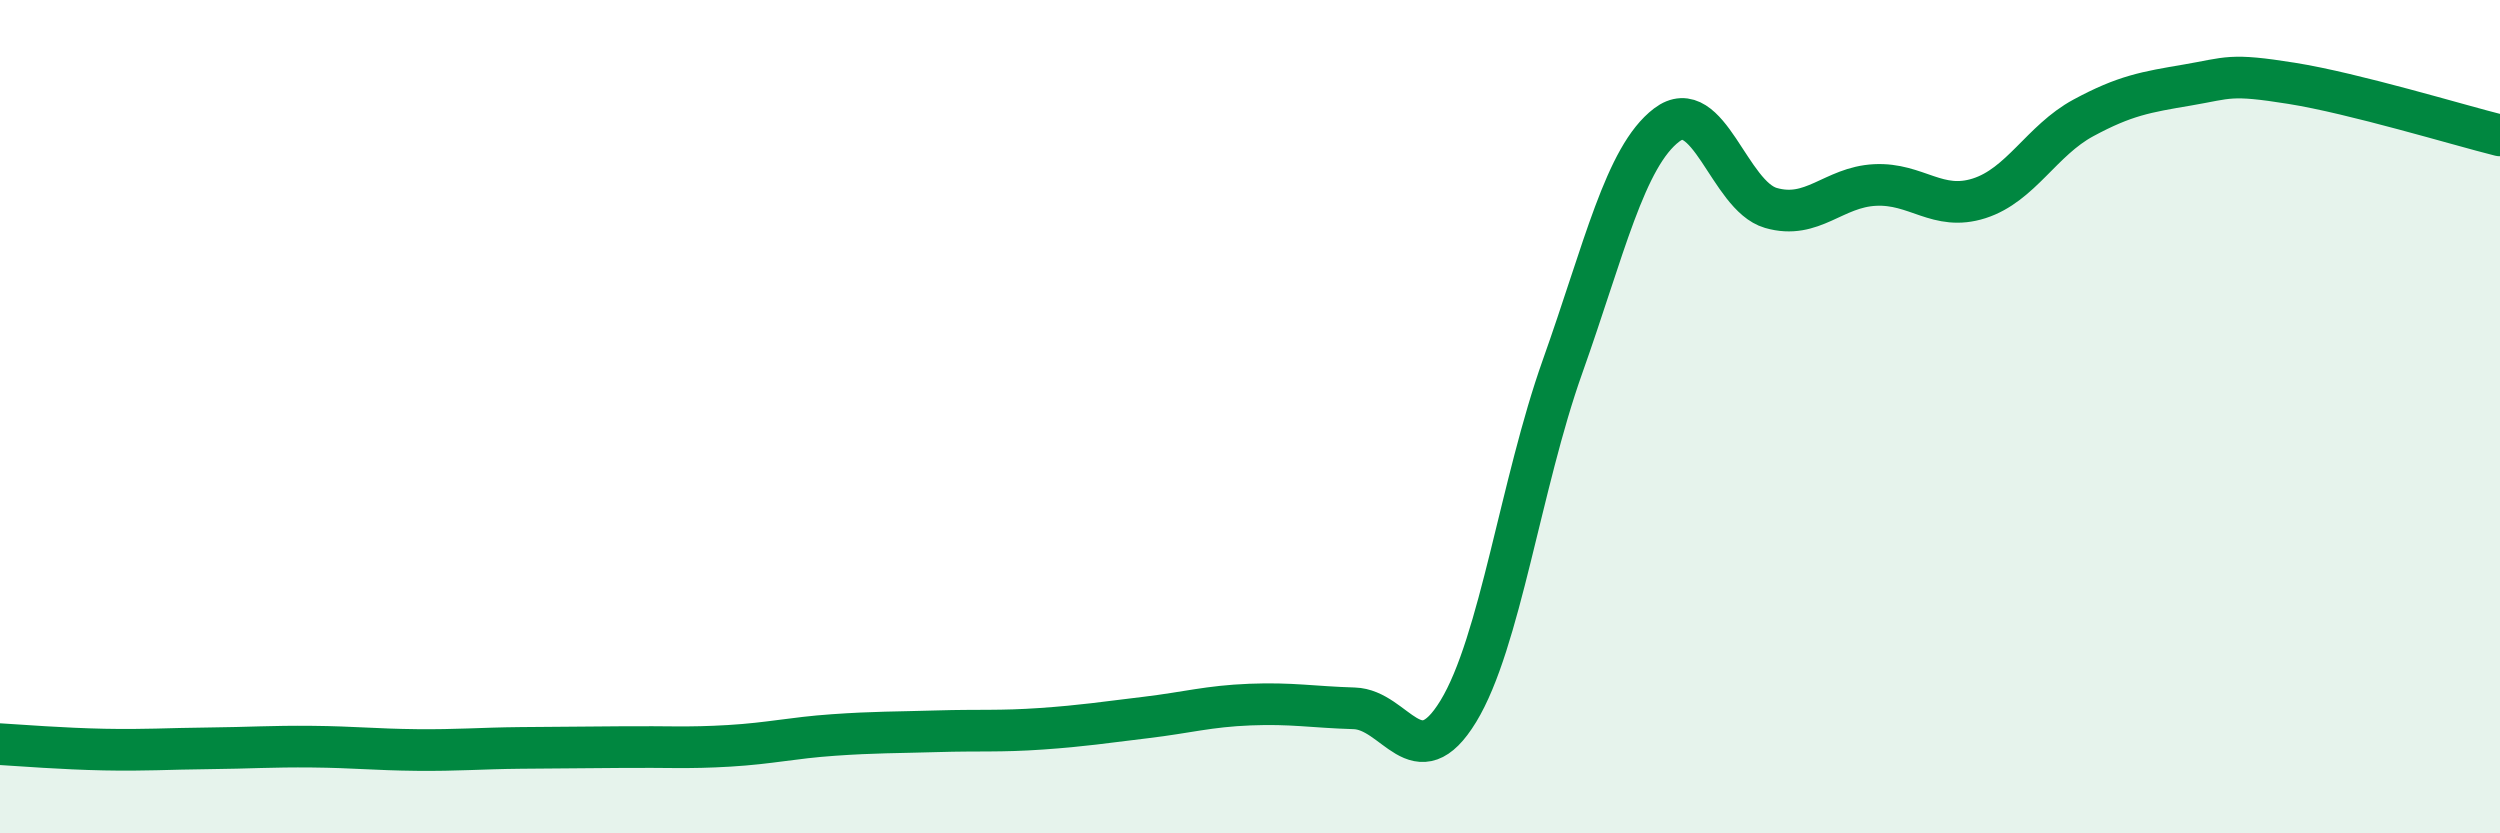 
    <svg width="60" height="20" viewBox="0 0 60 20" xmlns="http://www.w3.org/2000/svg">
      <path
        d="M 0,17.86 C 0.5,17.89 1.5,17.97 2.5,17.99 C 3.5,18.01 4,17.97 5,17.96 C 6,17.95 6.5,17.91 7.5,17.92 C 8.5,17.93 9,17.99 10,18 C 11,18.01 11.5,17.96 12.5,17.95 C 13.5,17.94 14,17.94 15,17.93 C 16,17.92 16.5,17.96 17.5,17.9 C 18.5,17.84 19,17.71 20,17.64 C 21,17.57 21.5,17.58 22.5,17.55 C 23.5,17.52 24,17.56 25,17.49 C 26,17.42 26.5,17.34 27.5,17.22 C 28.5,17.1 29,16.95 30,16.91 C 31,16.87 31.5,16.97 32.5,17 C 33.5,17.03 34,18.71 35,17.07 C 36,15.43 36.5,11.61 37.5,8.8 C 38.5,5.99 39,3.76 40,3 C 41,2.24 41.5,4.7 42.5,4.99 C 43.5,5.28 44,4.49 45,4.44 C 46,4.39 46.5,5.08 47.5,4.76 C 48.5,4.44 49,3.37 50,2.83 C 51,2.29 51.5,2.21 52.5,2.04 C 53.5,1.87 53.5,1.76 55,2 C 56.5,2.24 59,3 60,3.25L60 20L0 20Z"
        fill="#008740"
        opacity="0.1"
        stroke-linecap="round"
        stroke-linejoin="round"
      />
      <path
        d="M 0,17.86 C 0.5,17.89 1.5,17.97 2.5,17.99 C 3.5,18.01 4,17.97 5,17.96 C 6,17.95 6.5,17.91 7.5,17.92 C 8.5,17.93 9,17.99 10,18 C 11,18.01 11.5,17.96 12.5,17.95 C 13.5,17.94 14,17.94 15,17.93 C 16,17.92 16.5,17.96 17.5,17.9 C 18.5,17.84 19,17.71 20,17.64 C 21,17.57 21.5,17.58 22.5,17.55 C 23.5,17.52 24,17.56 25,17.49 C 26,17.42 26.5,17.34 27.5,17.22 C 28.5,17.1 29,16.95 30,16.91 C 31,16.87 31.5,16.97 32.5,17 C 33.5,17.03 34,18.71 35,17.07 C 36,15.43 36.5,11.61 37.5,8.8 C 38.5,5.99 39,3.76 40,3 C 41,2.24 41.5,4.7 42.5,4.99 C 43.5,5.28 44,4.49 45,4.44 C 46,4.39 46.5,5.08 47.5,4.76 C 48.5,4.44 49,3.37 50,2.83 C 51,2.29 51.5,2.21 52.5,2.04 C 53.5,1.87 53.5,1.76 55,2 C 56.5,2.24 59,3 60,3.25"
        stroke="#008740"
        stroke-width="1"
        fill="none"
        stroke-linecap="round"
        stroke-linejoin="round"
      />
    </svg>
  